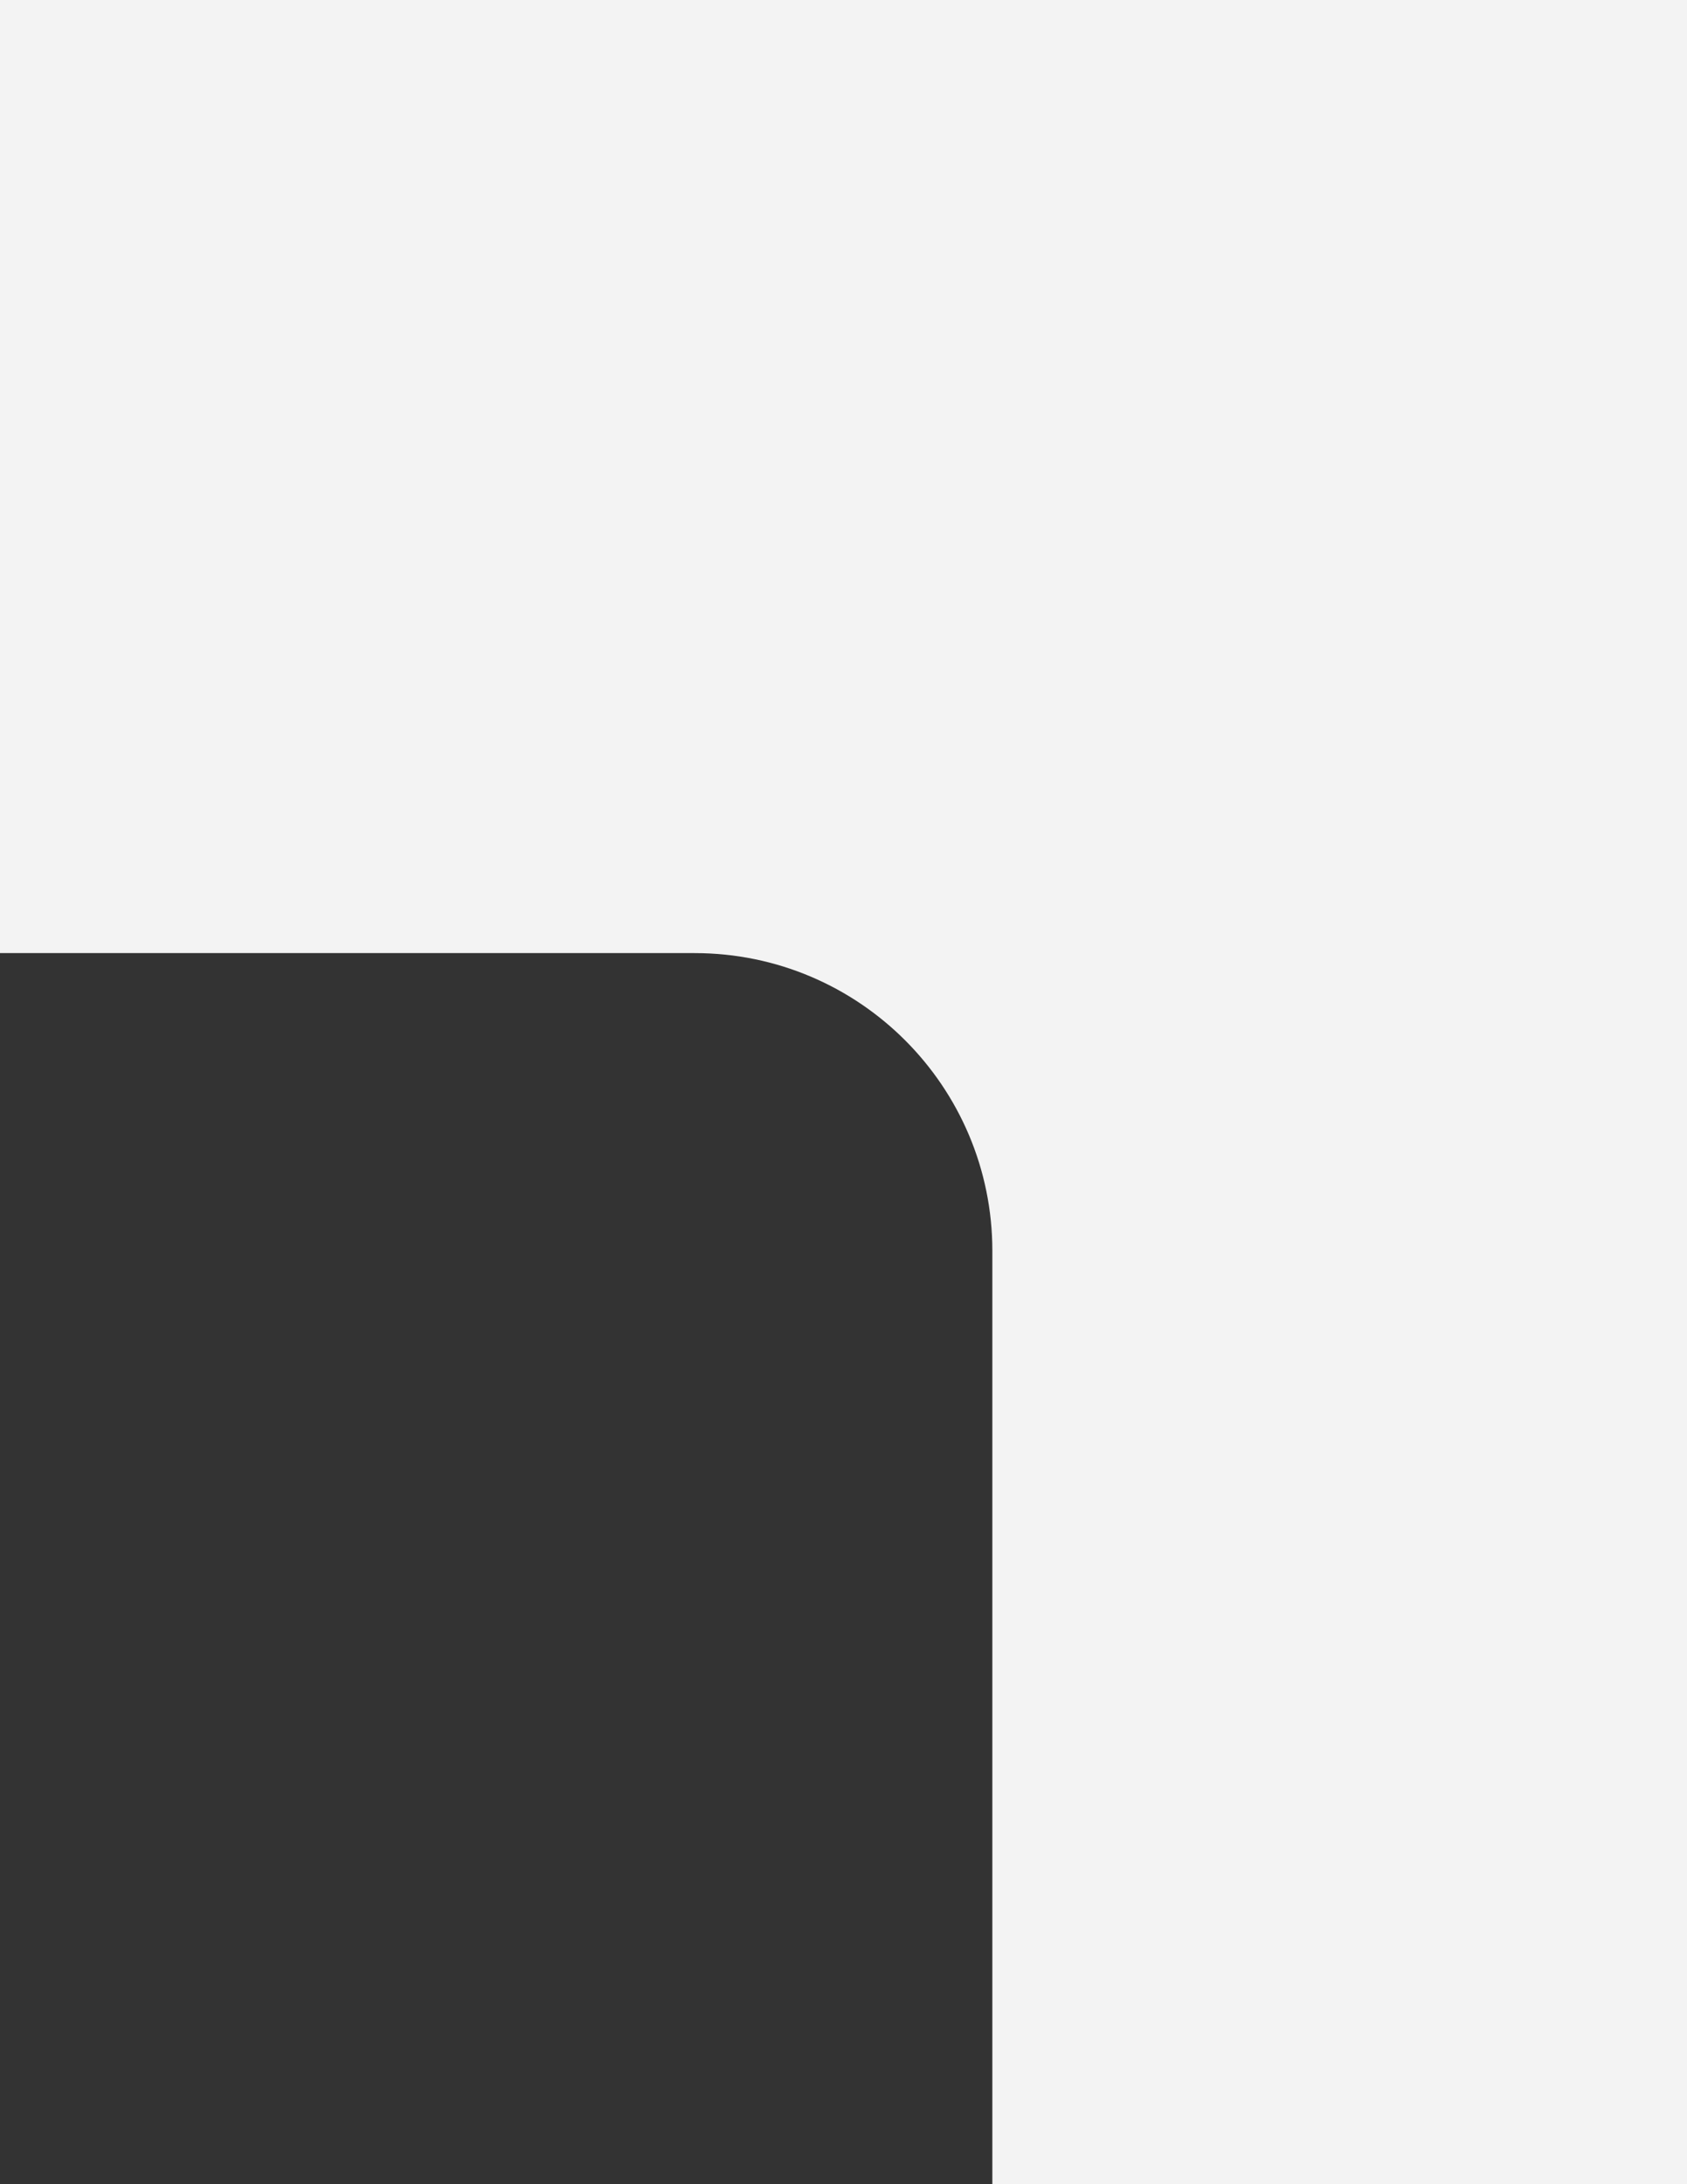 <?xml version="1.0" encoding="UTF-8"?> <svg xmlns="http://www.w3.org/2000/svg" width="85" height="110" viewBox="0 0 85 110" fill="none"><rect x="0" y="0" width="85" height="110" fill="#333333" stroke="none"/> <path d="M85 0H0V48H35C43.284 48 50 54.716 50 63V110H85V0Z" fill="#F3F3F3"></path> </svg> 